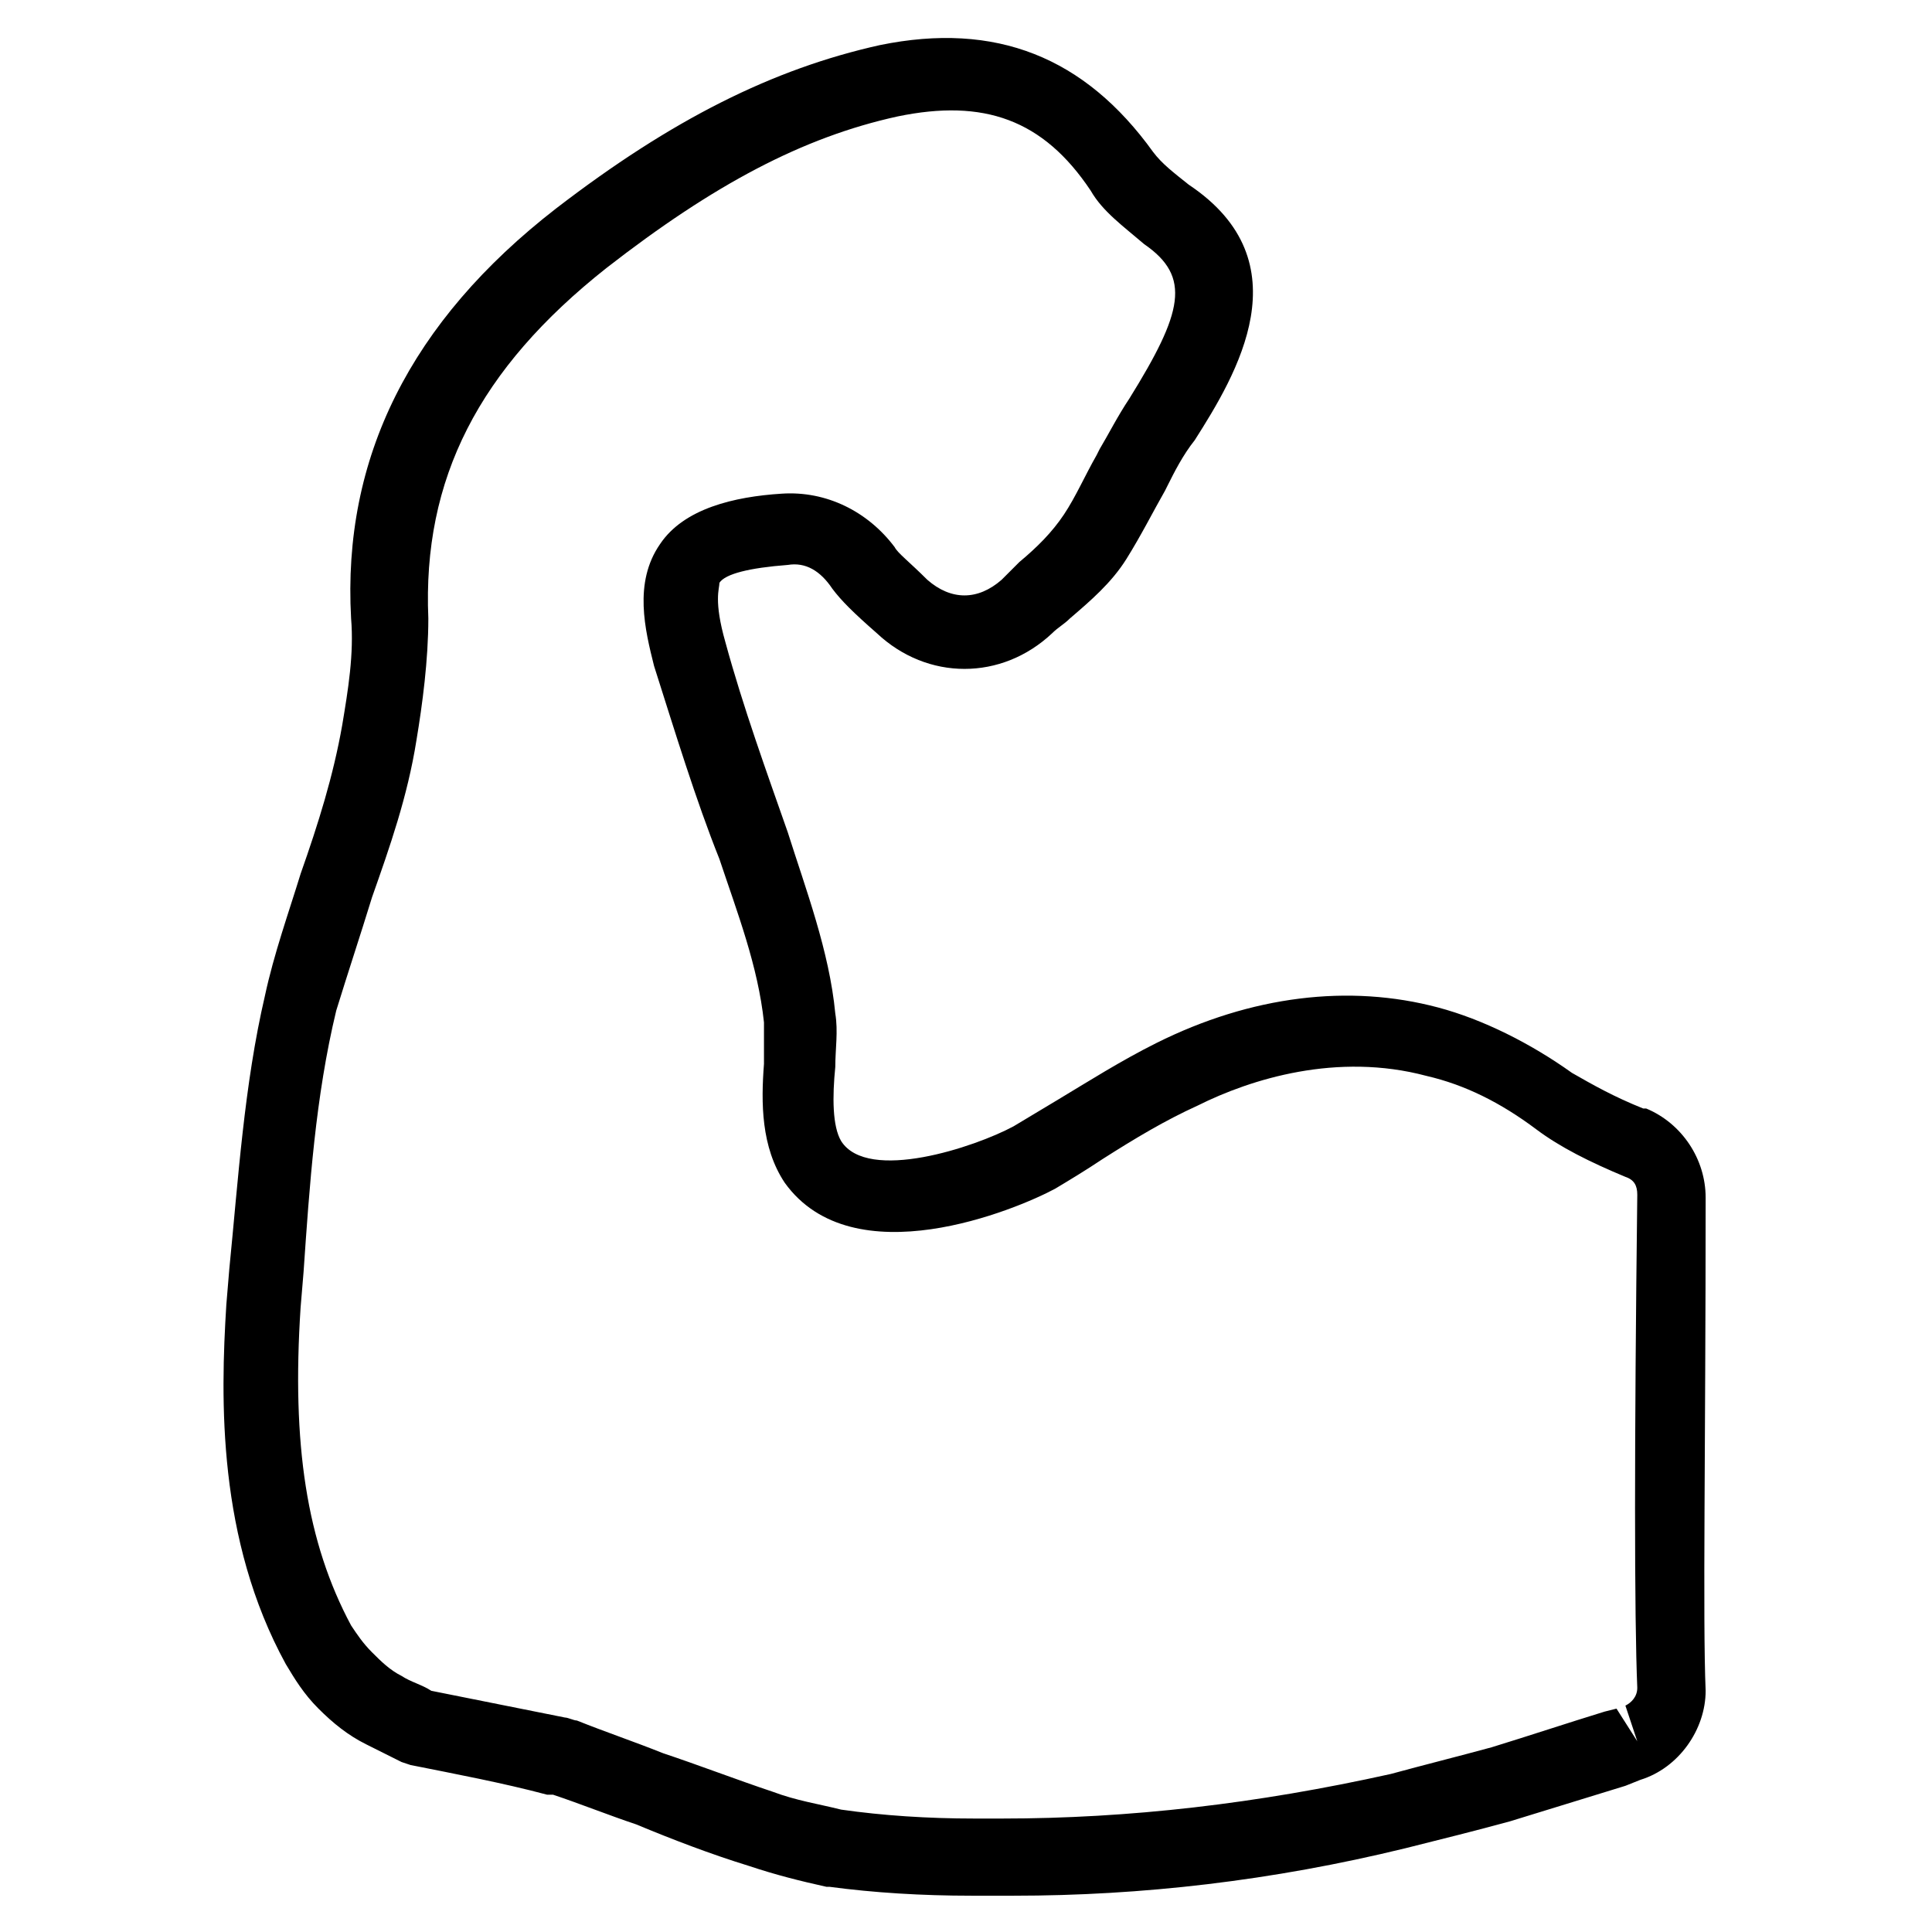 <?xml version="1.0" encoding="UTF-8"?>
<!-- Uploaded to: SVG Repo, www.svgrepo.com, Generator: SVG Repo Mixer Tools -->
<svg fill="#000000" width="800px" height="800px" version="1.1" viewBox="144 144 512 512" xmlns="http://www.w3.org/2000/svg">
 <path d="m223.66 375.59c-3.148 10.234-7.086 21.254-9.445 32.273-5.512 23.617-7.086 48.805-9.445 72.422l-0.789 9.445c-1.574 25.191-2.363 62.188 15.742 95.25 2.363 3.938 4.723 7.871 8.66 11.809s7.871 7.086 12.594 9.445c3.148 1.574 6.297 3.148 9.445 4.723l2.363 0.789c11.809 2.363 24.402 4.723 36.211 7.871h1.574c7.086 2.363 14.957 5.512 22.043 7.871 9.445 3.938 19.68 7.871 29.914 11.02 7.086 2.363 13.383 3.938 20.469 5.512h0.789c11.809 1.574 24.402 2.363 37.785 2.363h7.086 3.938c33.852 0 68.488-3.938 103.91-12.594 9.445-2.363 18.895-4.723 27.551-7.086 10.234-3.148 20.469-6.297 30.699-9.445l3.938-1.574c10.234-3.148 17.32-13.383 17.32-23.617-0.789-18.895 0-64.551 0-130.68 0-10.234-6.297-19.68-15.742-23.617h-0.789c-7.871-3.148-13.383-6.297-18.895-9.445-11.02-7.871-23.617-14.168-35.426-17.32-23.617-6.297-49.594-3.148-74.785 9.445-9.445 4.723-18.105 10.234-25.977 14.957-3.938 2.363-7.871 4.723-11.809 7.086-10.234 5.512-38.574 14.957-45.656 3.938-2.363-3.938-2.363-11.809-1.574-19.68 0-4.723 0.789-9.445 0-14.168-1.574-16.531-7.871-33.062-12.594-48.02-5.512-15.742-11.809-33.062-16.531-50.383-3.148-11.02-1.574-14.168-1.574-15.742 1.574-2.363 7.871-3.938 18.105-4.723 4.723-0.789 8.66 1.574 11.809 6.297 2.363 3.148 5.512 6.297 11.809 11.809 13.383 12.594 33.062 12.594 46.445 0 1.574-1.574 3.148-2.363 4.723-3.938 5.512-4.723 11.02-9.445 14.957-15.742 3.938-6.297 7.086-12.594 10.234-18.105l0.789-1.574c1.574-3.148 3.938-7.871 7.086-11.809 11.02-17.32 29.125-47.23-1.574-67.699-3.938-3.148-7.086-5.512-9.445-8.66-18.113-25.188-41.73-34.633-72.434-28.336-28.34 6.297-55.105 19.68-85.805 43.297-38.574 29.914-56.68 66.125-54.316 108.63 0.789 9.445-0.789 18.895-2.363 28.34-2.359 13.383-6.297 25.977-11.02 39.359zm18.895 6.301c4.723-13.383 9.445-26.766 11.809-41.723 1.574-9.445 3.148-21.254 3.148-32.273-1.574-37 13.383-66.125 47.23-92.891 28.34-22.043 51.957-34.637 77.145-40.148 22.828-4.723 38.574 0.789 51.168 19.68 3.148 5.512 8.66 9.445 14.168 14.168 12.594 8.66 10.234 18.105-3.938 40.934-3.148 4.723-5.512 9.445-7.871 13.383l-0.789 1.574c-3.148 5.512-5.512 11.02-8.66 15.742s-7.086 8.66-11.809 12.594l-4.723 4.723c-6.297 5.512-13.383 5.512-19.68 0-4.723-4.723-7.871-7.086-8.66-8.66-7.086-9.445-18.105-14.957-29.914-14.168-12.594 0.789-25.977 3.938-32.273 13.383-7.086 10.234-3.938 22.828-1.574 32.273 5.512 17.32 11.02 35.426 17.32 51.168 4.723 14.168 10.234 28.34 11.809 43.297v11.02c-0.789 10.234-0.789 22.043 5.512 31.488 18.105 25.191 61.402 7.086 71.637 1.574 3.938-2.363 7.871-4.723 12.594-7.871 8.66-5.512 16.531-10.234 25.191-14.168 14.168-7.086 37-14.168 60.613-7.871 10.234 2.363 19.68 7.086 29.125 14.168 6.297 4.723 14.168 8.66 23.617 12.594 2.363 0.789 3.148 2.363 3.148 4.723-0.789 66.125-0.789 111.78 0 130.68 0 2.363-1.574 3.938-3.148 4.723l3.148 9.445-5.508-8.648-3.148 0.789c-10.234 3.148-19.68 6.297-29.914 9.445-8.66 2.363-18.105 4.723-26.766 7.086-35.426 7.871-69.273 11.809-103.12 11.809h-7.086c-12.594 0-24.402-0.789-35.426-2.363-6.297-1.574-11.809-2.363-18.105-4.723-9.445-3.148-19.68-7.086-29.125-10.234-7.871-3.148-14.957-5.512-22.828-8.66-0.789 0-2.363-0.789-3.148-0.789-11.809-2.363-23.617-4.723-35.426-7.086-2.363-1.574-5.512-2.363-7.871-3.938-3.148-1.574-5.512-3.938-7.871-6.297-2.363-2.363-3.938-4.723-5.512-7.086-11.809-22.043-15.742-48.02-13.383-84.23l0.789-9.445c1.574-22.828 3.148-46.445 8.66-69.273 3.152-10.23 6.301-19.68 9.449-29.91z"/>
</svg>